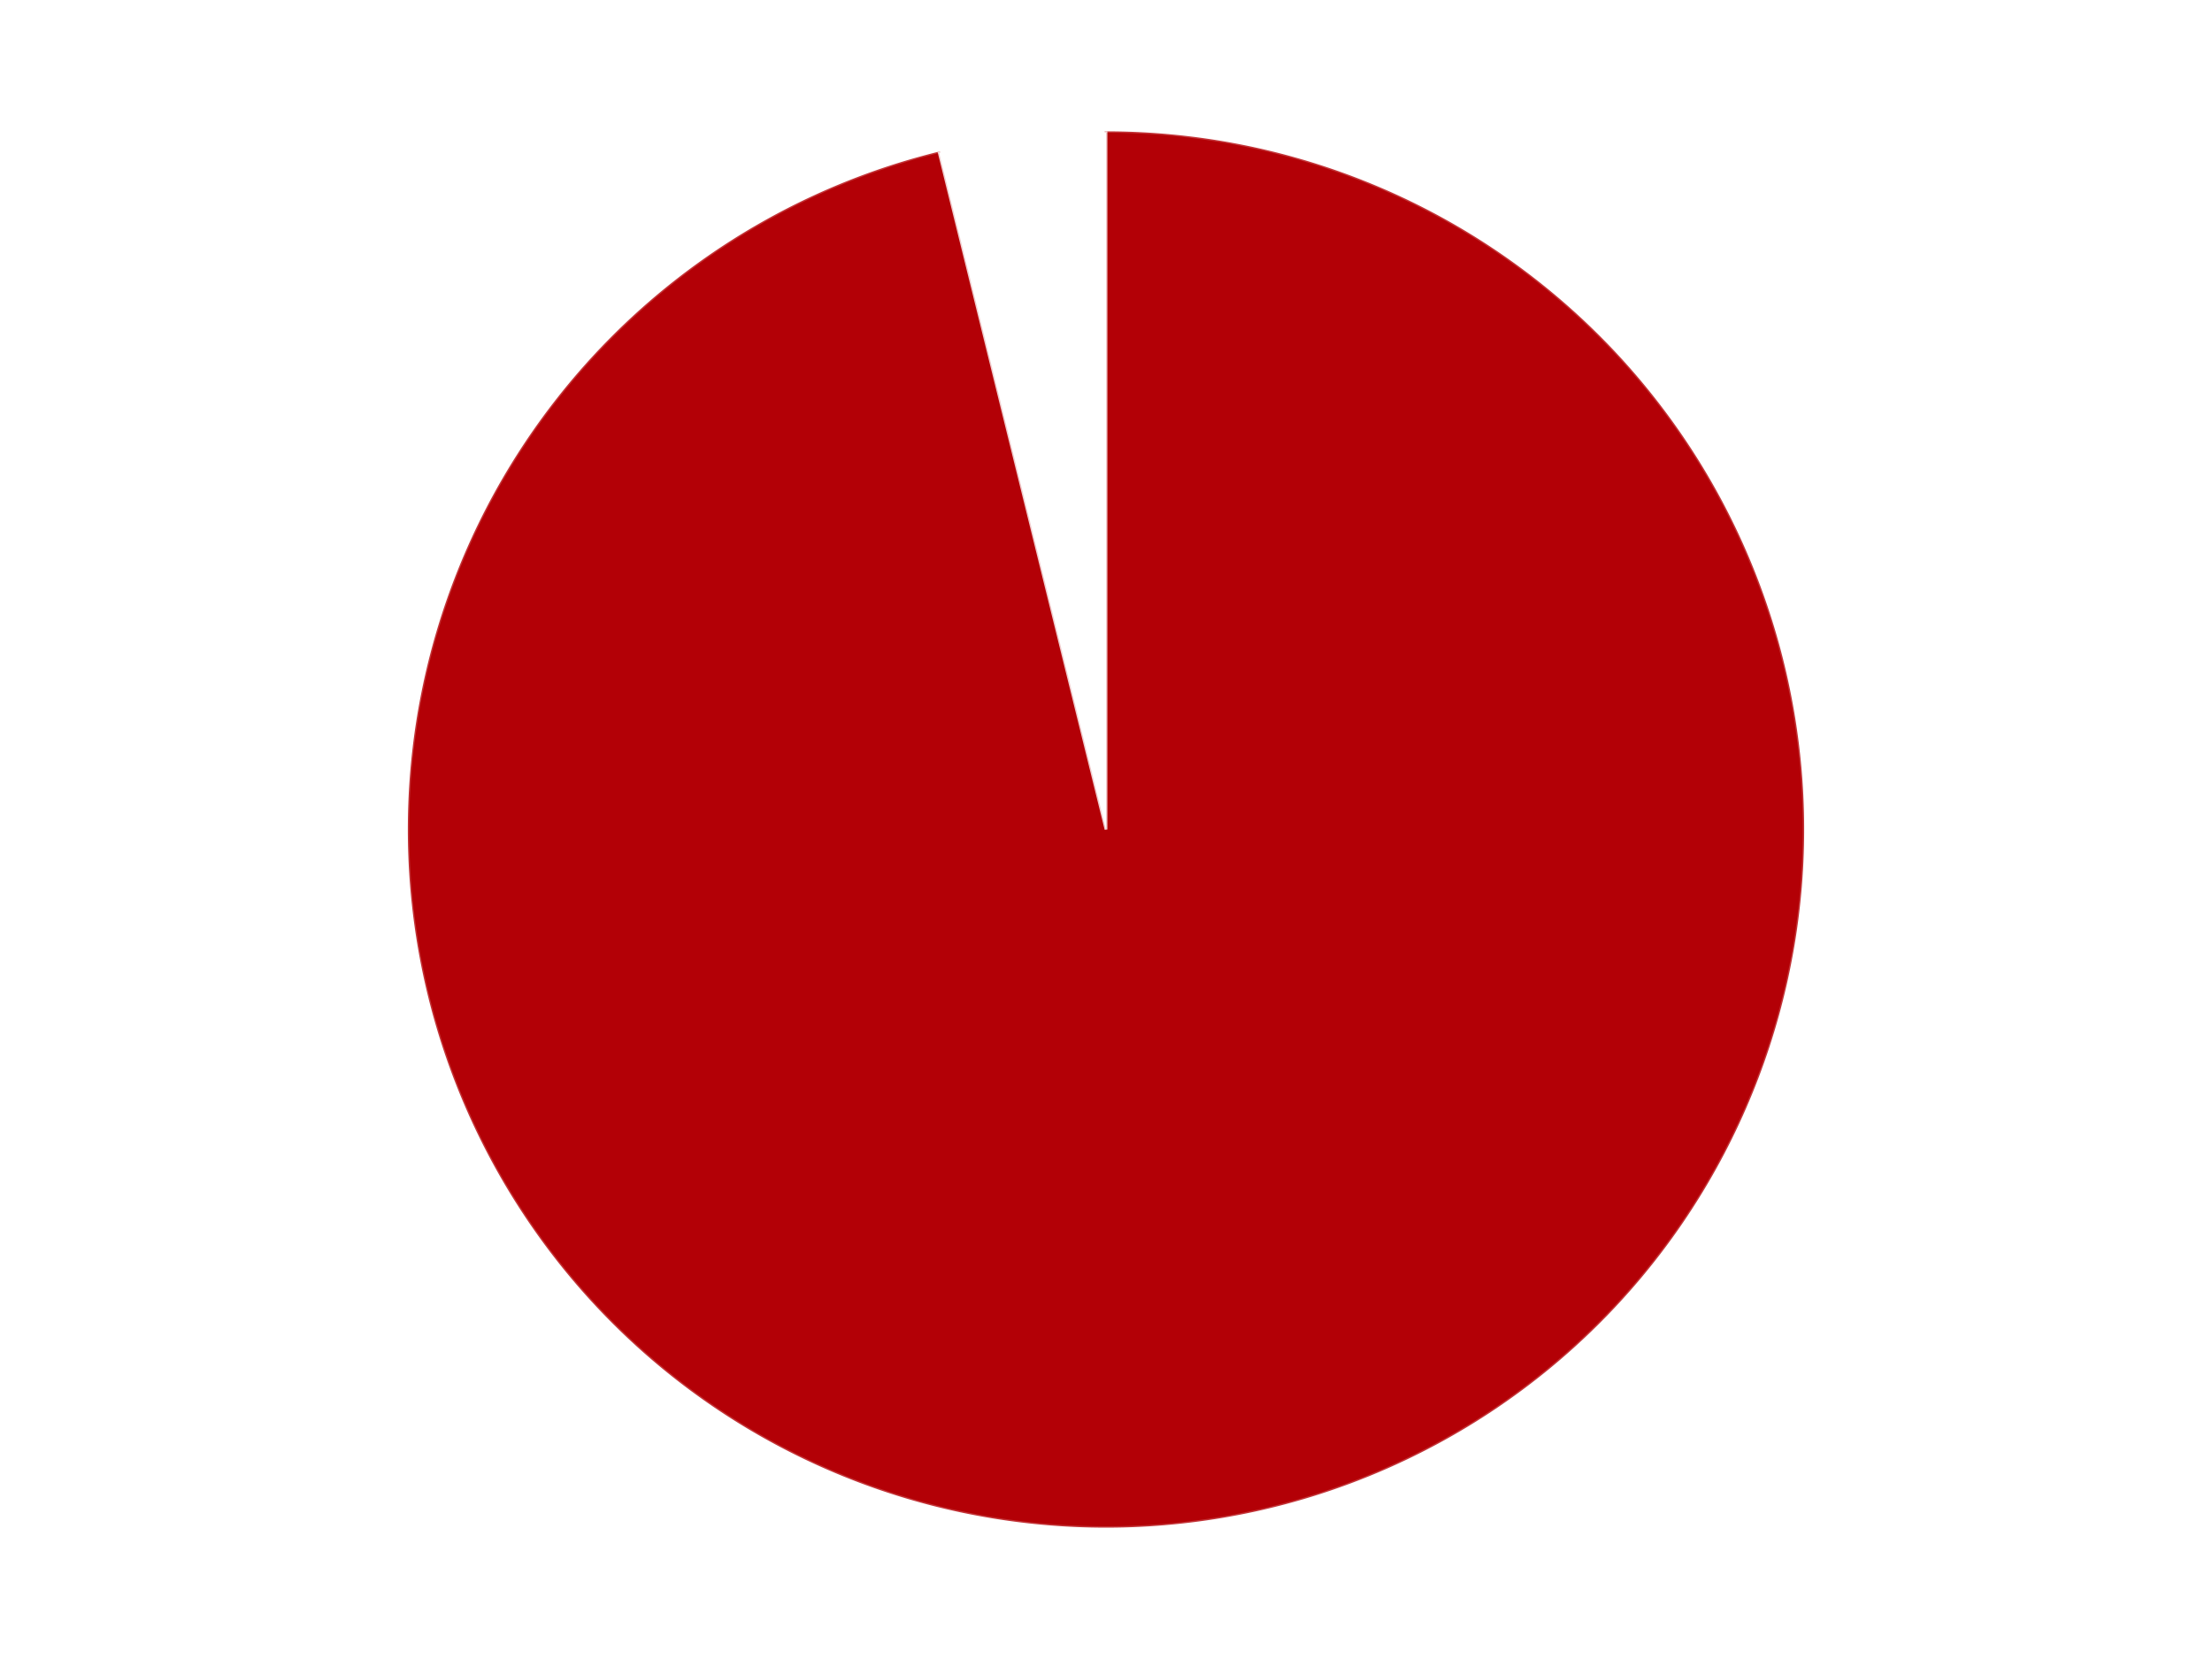 <?xml version='1.0' encoding='utf-8'?>
<svg xmlns="http://www.w3.org/2000/svg" xmlns:xlink="http://www.w3.org/1999/xlink" id="chart-d57e1399-bf90-4340-b258-e03cc69e9c0b" class="pygal-chart" viewBox="0 0 800 600"><!--Generated with pygal 3.0.5 (lxml) ©Kozea 2012-2016 on 2024-09-29--><!--http://pygal.org--><!--http://github.com/Kozea/pygal--><defs><style type="text/css">#chart-d57e1399-bf90-4340-b258-e03cc69e9c0b{-webkit-user-select:none;-webkit-font-smoothing:antialiased;font-family:Consolas,"Liberation Mono",Menlo,Courier,monospace}#chart-d57e1399-bf90-4340-b258-e03cc69e9c0b .title{font-family:Consolas,"Liberation Mono",Menlo,Courier,monospace;font-size:16px}#chart-d57e1399-bf90-4340-b258-e03cc69e9c0b .legends .legend text{font-family:Consolas,"Liberation Mono",Menlo,Courier,monospace;font-size:14px}#chart-d57e1399-bf90-4340-b258-e03cc69e9c0b .axis text{font-family:Consolas,"Liberation Mono",Menlo,Courier,monospace;font-size:10px}#chart-d57e1399-bf90-4340-b258-e03cc69e9c0b .axis text.major{font-family:Consolas,"Liberation Mono",Menlo,Courier,monospace;font-size:10px}#chart-d57e1399-bf90-4340-b258-e03cc69e9c0b .text-overlay text.value{font-family:Consolas,"Liberation Mono",Menlo,Courier,monospace;font-size:16px}#chart-d57e1399-bf90-4340-b258-e03cc69e9c0b .text-overlay text.label{font-family:Consolas,"Liberation Mono",Menlo,Courier,monospace;font-size:10px}#chart-d57e1399-bf90-4340-b258-e03cc69e9c0b .tooltip{font-family:Consolas,"Liberation Mono",Menlo,Courier,monospace;font-size:14px}#chart-d57e1399-bf90-4340-b258-e03cc69e9c0b text.no_data{font-family:Consolas,"Liberation Mono",Menlo,Courier,monospace;font-size:64px}
#chart-d57e1399-bf90-4340-b258-e03cc69e9c0b{background-color:transparent}#chart-d57e1399-bf90-4340-b258-e03cc69e9c0b path,#chart-d57e1399-bf90-4340-b258-e03cc69e9c0b line,#chart-d57e1399-bf90-4340-b258-e03cc69e9c0b rect,#chart-d57e1399-bf90-4340-b258-e03cc69e9c0b circle{-webkit-transition:150ms;-moz-transition:150ms;transition:150ms}#chart-d57e1399-bf90-4340-b258-e03cc69e9c0b .graph &gt; .background{fill:transparent}#chart-d57e1399-bf90-4340-b258-e03cc69e9c0b .plot &gt; .background{fill:transparent}#chart-d57e1399-bf90-4340-b258-e03cc69e9c0b .graph{fill:rgba(0,0,0,.87)}#chart-d57e1399-bf90-4340-b258-e03cc69e9c0b text.no_data{fill:rgba(0,0,0,1)}#chart-d57e1399-bf90-4340-b258-e03cc69e9c0b .title{fill:rgba(0,0,0,1)}#chart-d57e1399-bf90-4340-b258-e03cc69e9c0b .legends .legend text{fill:rgba(0,0,0,.87)}#chart-d57e1399-bf90-4340-b258-e03cc69e9c0b .legends .legend:hover text{fill:rgba(0,0,0,1)}#chart-d57e1399-bf90-4340-b258-e03cc69e9c0b .axis .line{stroke:rgba(0,0,0,1)}#chart-d57e1399-bf90-4340-b258-e03cc69e9c0b .axis .guide.line{stroke:rgba(0,0,0,.54)}#chart-d57e1399-bf90-4340-b258-e03cc69e9c0b .axis .major.line{stroke:rgba(0,0,0,.87)}#chart-d57e1399-bf90-4340-b258-e03cc69e9c0b .axis text.major{fill:rgba(0,0,0,1)}#chart-d57e1399-bf90-4340-b258-e03cc69e9c0b .axis.y .guides:hover .guide.line,#chart-d57e1399-bf90-4340-b258-e03cc69e9c0b .line-graph .axis.x .guides:hover .guide.line,#chart-d57e1399-bf90-4340-b258-e03cc69e9c0b .stackedline-graph .axis.x .guides:hover .guide.line,#chart-d57e1399-bf90-4340-b258-e03cc69e9c0b .xy-graph .axis.x .guides:hover .guide.line{stroke:rgba(0,0,0,1)}#chart-d57e1399-bf90-4340-b258-e03cc69e9c0b .axis .guides:hover text{fill:rgba(0,0,0,1)}#chart-d57e1399-bf90-4340-b258-e03cc69e9c0b .reactive{fill-opacity:1.0;stroke-opacity:.8;stroke-width:1}#chart-d57e1399-bf90-4340-b258-e03cc69e9c0b .ci{stroke:rgba(0,0,0,.87)}#chart-d57e1399-bf90-4340-b258-e03cc69e9c0b .reactive.active,#chart-d57e1399-bf90-4340-b258-e03cc69e9c0b .active .reactive{fill-opacity:0.6;stroke-opacity:.9;stroke-width:4}#chart-d57e1399-bf90-4340-b258-e03cc69e9c0b .ci .reactive.active{stroke-width:1.5}#chart-d57e1399-bf90-4340-b258-e03cc69e9c0b .series text{fill:rgba(0,0,0,1)}#chart-d57e1399-bf90-4340-b258-e03cc69e9c0b .tooltip rect{fill:transparent;stroke:rgba(0,0,0,1);-webkit-transition:opacity 150ms;-moz-transition:opacity 150ms;transition:opacity 150ms}#chart-d57e1399-bf90-4340-b258-e03cc69e9c0b .tooltip .label{fill:rgba(0,0,0,.87)}#chart-d57e1399-bf90-4340-b258-e03cc69e9c0b .tooltip .label{fill:rgba(0,0,0,.87)}#chart-d57e1399-bf90-4340-b258-e03cc69e9c0b .tooltip .legend{font-size:.8em;fill:rgba(0,0,0,.54)}#chart-d57e1399-bf90-4340-b258-e03cc69e9c0b .tooltip .x_label{font-size:.6em;fill:rgba(0,0,0,1)}#chart-d57e1399-bf90-4340-b258-e03cc69e9c0b .tooltip .xlink{font-size:.5em;text-decoration:underline}#chart-d57e1399-bf90-4340-b258-e03cc69e9c0b .tooltip .value{font-size:1.5em}#chart-d57e1399-bf90-4340-b258-e03cc69e9c0b .bound{font-size:.5em}#chart-d57e1399-bf90-4340-b258-e03cc69e9c0b .max-value{font-size:.75em;fill:rgba(0,0,0,.54)}#chart-d57e1399-bf90-4340-b258-e03cc69e9c0b .map-element{fill:transparent;stroke:rgba(0,0,0,.54) !important}#chart-d57e1399-bf90-4340-b258-e03cc69e9c0b .map-element .reactive{fill-opacity:inherit;stroke-opacity:inherit}#chart-d57e1399-bf90-4340-b258-e03cc69e9c0b .color-0,#chart-d57e1399-bf90-4340-b258-e03cc69e9c0b .color-0 a:visited{stroke:#F44336;fill:#F44336}#chart-d57e1399-bf90-4340-b258-e03cc69e9c0b .color-1,#chart-d57e1399-bf90-4340-b258-e03cc69e9c0b .color-1 a:visited{stroke:#3F51B5;fill:#3F51B5}#chart-d57e1399-bf90-4340-b258-e03cc69e9c0b .text-overlay .color-0 text{fill:black}#chart-d57e1399-bf90-4340-b258-e03cc69e9c0b .text-overlay .color-1 text{fill:black}
#chart-d57e1399-bf90-4340-b258-e03cc69e9c0b text.no_data{text-anchor:middle}#chart-d57e1399-bf90-4340-b258-e03cc69e9c0b .guide.line{fill:none}#chart-d57e1399-bf90-4340-b258-e03cc69e9c0b .centered{text-anchor:middle}#chart-d57e1399-bf90-4340-b258-e03cc69e9c0b .title{text-anchor:middle}#chart-d57e1399-bf90-4340-b258-e03cc69e9c0b .legends .legend text{fill-opacity:1}#chart-d57e1399-bf90-4340-b258-e03cc69e9c0b .axis.x text{text-anchor:middle}#chart-d57e1399-bf90-4340-b258-e03cc69e9c0b .axis.x:not(.web) text[transform]{text-anchor:start}#chart-d57e1399-bf90-4340-b258-e03cc69e9c0b .axis.x:not(.web) text[transform].backwards{text-anchor:end}#chart-d57e1399-bf90-4340-b258-e03cc69e9c0b .axis.y text{text-anchor:end}#chart-d57e1399-bf90-4340-b258-e03cc69e9c0b .axis.y text[transform].backwards{text-anchor:start}#chart-d57e1399-bf90-4340-b258-e03cc69e9c0b .axis.y2 text{text-anchor:start}#chart-d57e1399-bf90-4340-b258-e03cc69e9c0b .axis.y2 text[transform].backwards{text-anchor:end}#chart-d57e1399-bf90-4340-b258-e03cc69e9c0b .axis .guide.line{stroke-dasharray:4,4;stroke:black}#chart-d57e1399-bf90-4340-b258-e03cc69e9c0b .axis .major.guide.line{stroke-dasharray:6,6;stroke:black}#chart-d57e1399-bf90-4340-b258-e03cc69e9c0b .horizontal .axis.y .guide.line,#chart-d57e1399-bf90-4340-b258-e03cc69e9c0b .horizontal .axis.y2 .guide.line,#chart-d57e1399-bf90-4340-b258-e03cc69e9c0b .vertical .axis.x .guide.line{opacity:0}#chart-d57e1399-bf90-4340-b258-e03cc69e9c0b .horizontal .axis.always_show .guide.line,#chart-d57e1399-bf90-4340-b258-e03cc69e9c0b .vertical .axis.always_show .guide.line{opacity:1 !important}#chart-d57e1399-bf90-4340-b258-e03cc69e9c0b .axis.y .guides:hover .guide.line,#chart-d57e1399-bf90-4340-b258-e03cc69e9c0b .axis.y2 .guides:hover .guide.line,#chart-d57e1399-bf90-4340-b258-e03cc69e9c0b .axis.x .guides:hover .guide.line{opacity:1}#chart-d57e1399-bf90-4340-b258-e03cc69e9c0b .axis .guides:hover text{opacity:1}#chart-d57e1399-bf90-4340-b258-e03cc69e9c0b .nofill{fill:none}#chart-d57e1399-bf90-4340-b258-e03cc69e9c0b .subtle-fill{fill-opacity:.2}#chart-d57e1399-bf90-4340-b258-e03cc69e9c0b .dot{stroke-width:1px;fill-opacity:1;stroke-opacity:1}#chart-d57e1399-bf90-4340-b258-e03cc69e9c0b .dot.active{stroke-width:5px}#chart-d57e1399-bf90-4340-b258-e03cc69e9c0b .dot.negative{fill:transparent}#chart-d57e1399-bf90-4340-b258-e03cc69e9c0b text,#chart-d57e1399-bf90-4340-b258-e03cc69e9c0b tspan{stroke:none !important}#chart-d57e1399-bf90-4340-b258-e03cc69e9c0b .series text.active{opacity:1}#chart-d57e1399-bf90-4340-b258-e03cc69e9c0b .tooltip rect{fill-opacity:.95;stroke-width:.5}#chart-d57e1399-bf90-4340-b258-e03cc69e9c0b .tooltip text{fill-opacity:1}#chart-d57e1399-bf90-4340-b258-e03cc69e9c0b .showable{visibility:hidden}#chart-d57e1399-bf90-4340-b258-e03cc69e9c0b .showable.shown{visibility:visible}#chart-d57e1399-bf90-4340-b258-e03cc69e9c0b .gauge-background{fill:rgba(229,229,229,1);stroke:none}#chart-d57e1399-bf90-4340-b258-e03cc69e9c0b .bg-lines{stroke:transparent;stroke-width:2px}</style><script type="text/javascript">window.pygal = window.pygal || {};window.pygal.config = window.pygal.config || {};window.pygal.config['d57e1399-bf90-4340-b258-e03cc69e9c0b'] = {"allow_interruptions": false, "box_mode": "extremes", "classes": ["pygal-chart"], "css": ["file://style.css", "file://graph.css"], "defs": [], "disable_xml_declaration": false, "dots_size": 2.5, "dynamic_print_values": false, "explicit_size": false, "fill": false, "force_uri_protocol": "https", "formatter": null, "half_pie": false, "height": 600, "include_x_axis": false, "inner_radius": 0, "interpolate": null, "interpolation_parameters": {}, "interpolation_precision": 250, "inverse_y_axis": false, "js": ["//kozea.github.io/pygal.js/2.0.x/pygal-tooltips.min.js"], "legend_at_bottom": false, "legend_at_bottom_columns": null, "legend_box_size": 12, "logarithmic": false, "margin": 20, "margin_bottom": null, "margin_left": null, "margin_right": null, "margin_top": null, "max_scale": 16, "min_scale": 4, "missing_value_fill_truncation": "x", "no_data_text": "No data", "no_prefix": false, "order_min": null, "pretty_print": false, "print_labels": false, "print_values": false, "print_values_position": "center", "print_zeroes": true, "range": null, "rounded_bars": null, "secondary_range": null, "show_dots": true, "show_legend": false, "show_minor_x_labels": true, "show_minor_y_labels": true, "show_only_major_dots": false, "show_x_guides": false, "show_x_labels": true, "show_y_guides": true, "show_y_labels": true, "spacing": 10, "stack_from_top": false, "strict": false, "stroke": true, "stroke_style": null, "style": {"background": "transparent", "ci_colors": [], "colors": ["#F44336", "#3F51B5", "#009688", "#FFC107", "#FF5722", "#9C27B0", "#03A9F4", "#8BC34A", "#FF9800", "#E91E63", "#2196F3", "#4CAF50", "#FFEB3B", "#673AB7", "#00BCD4", "#CDDC39", "#9E9E9E", "#607D8B"], "dot_opacity": "1", "font_family": "Consolas, \"Liberation Mono\", Menlo, Courier, monospace", "foreground": "rgba(0, 0, 0, .87)", "foreground_strong": "rgba(0, 0, 0, 1)", "foreground_subtle": "rgba(0, 0, 0, .54)", "guide_stroke_color": "black", "guide_stroke_dasharray": "4,4", "label_font_family": "Consolas, \"Liberation Mono\", Menlo, Courier, monospace", "label_font_size": 10, "legend_font_family": "Consolas, \"Liberation Mono\", Menlo, Courier, monospace", "legend_font_size": 14, "major_guide_stroke_color": "black", "major_guide_stroke_dasharray": "6,6", "major_label_font_family": "Consolas, \"Liberation Mono\", Menlo, Courier, monospace", "major_label_font_size": 10, "no_data_font_family": "Consolas, \"Liberation Mono\", Menlo, Courier, monospace", "no_data_font_size": 64, "opacity": "1.0", "opacity_hover": "0.6", "plot_background": "transparent", "stroke_opacity": ".8", "stroke_opacity_hover": ".9", "stroke_width": "1", "stroke_width_hover": "4", "title_font_family": "Consolas, \"Liberation Mono\", Menlo, Courier, monospace", "title_font_size": 16, "tooltip_font_family": "Consolas, \"Liberation Mono\", Menlo, Courier, monospace", "tooltip_font_size": 14, "transition": "150ms", "value_background": "rgba(229, 229, 229, 1)", "value_colors": [], "value_font_family": "Consolas, \"Liberation Mono\", Menlo, Courier, monospace", "value_font_size": 16, "value_label_font_family": "Consolas, \"Liberation Mono\", Menlo, Courier, monospace", "value_label_font_size": 10}, "title": null, "tooltip_border_radius": 0, "tooltip_fancy_mode": true, "truncate_label": null, "truncate_legend": null, "width": 800, "x_label_rotation": 0, "x_labels": null, "x_labels_major": null, "x_labels_major_count": null, "x_labels_major_every": null, "x_title": null, "xrange": null, "y_label_rotation": 0, "y_labels": null, "y_labels_major": null, "y_labels_major_count": null, "y_labels_major_every": null, "y_title": null, "zero": 0, "legends": ["Red", "White"]}</script><script type="text/javascript" xlink:href="https://kozea.github.io/pygal.js/2.0.x/pygal-tooltips.min.js"/></defs><title>Pygal</title><g class="graph pie-graph vertical"><rect x="0" y="0" width="800" height="600" class="background"/><g transform="translate(20, 20)" class="plot"><rect x="0" y="0" width="760" height="560" class="background"/><g class="series serie-0 color-0"><g class="slices"><g class="slice" style="fill: #B30006; stroke: #B30006"><path d="M380 28 A252 252 0 1 1 319.692 35.323 L380 280 A0 0 0 1 0 380 280 z" class="slice reactive tooltip-trigger"/><desc class="value">25</desc><desc class="x centered">395.1876217121707</desc><desc class="y centered">405.0813181363548</desc></g></g></g><g class="series serie-1 color-1"><g class="slices"><g class="slice" style="fill: #FFFFFF; stroke: #FFFFFF"><path d="M319.692 35.323 A252 252 0 0 1 380 28 L380 280 A0 0 0 0 0 380 280 z" class="slice reactive tooltip-trigger"/><desc class="value">1</desc><desc class="x centered">364.81237828782935</desc><desc class="y centered">154.9186818636452</desc></g></g></g></g><g class="titles"/><g transform="translate(20, 20)" class="plot overlay"><g class="series serie-0 color-0"/><g class="series serie-1 color-1"/></g><g transform="translate(20, 20)" class="plot text-overlay"><g class="series serie-0 color-0"/><g class="series serie-1 color-1"/></g><g transform="translate(20, 20)" class="plot tooltip-overlay"><g transform="translate(0 0)" style="opacity: 0" class="tooltip"><rect rx="0" ry="0" width="0" height="0" class="tooltip-box"/><g class="text"/></g></g></g></svg>